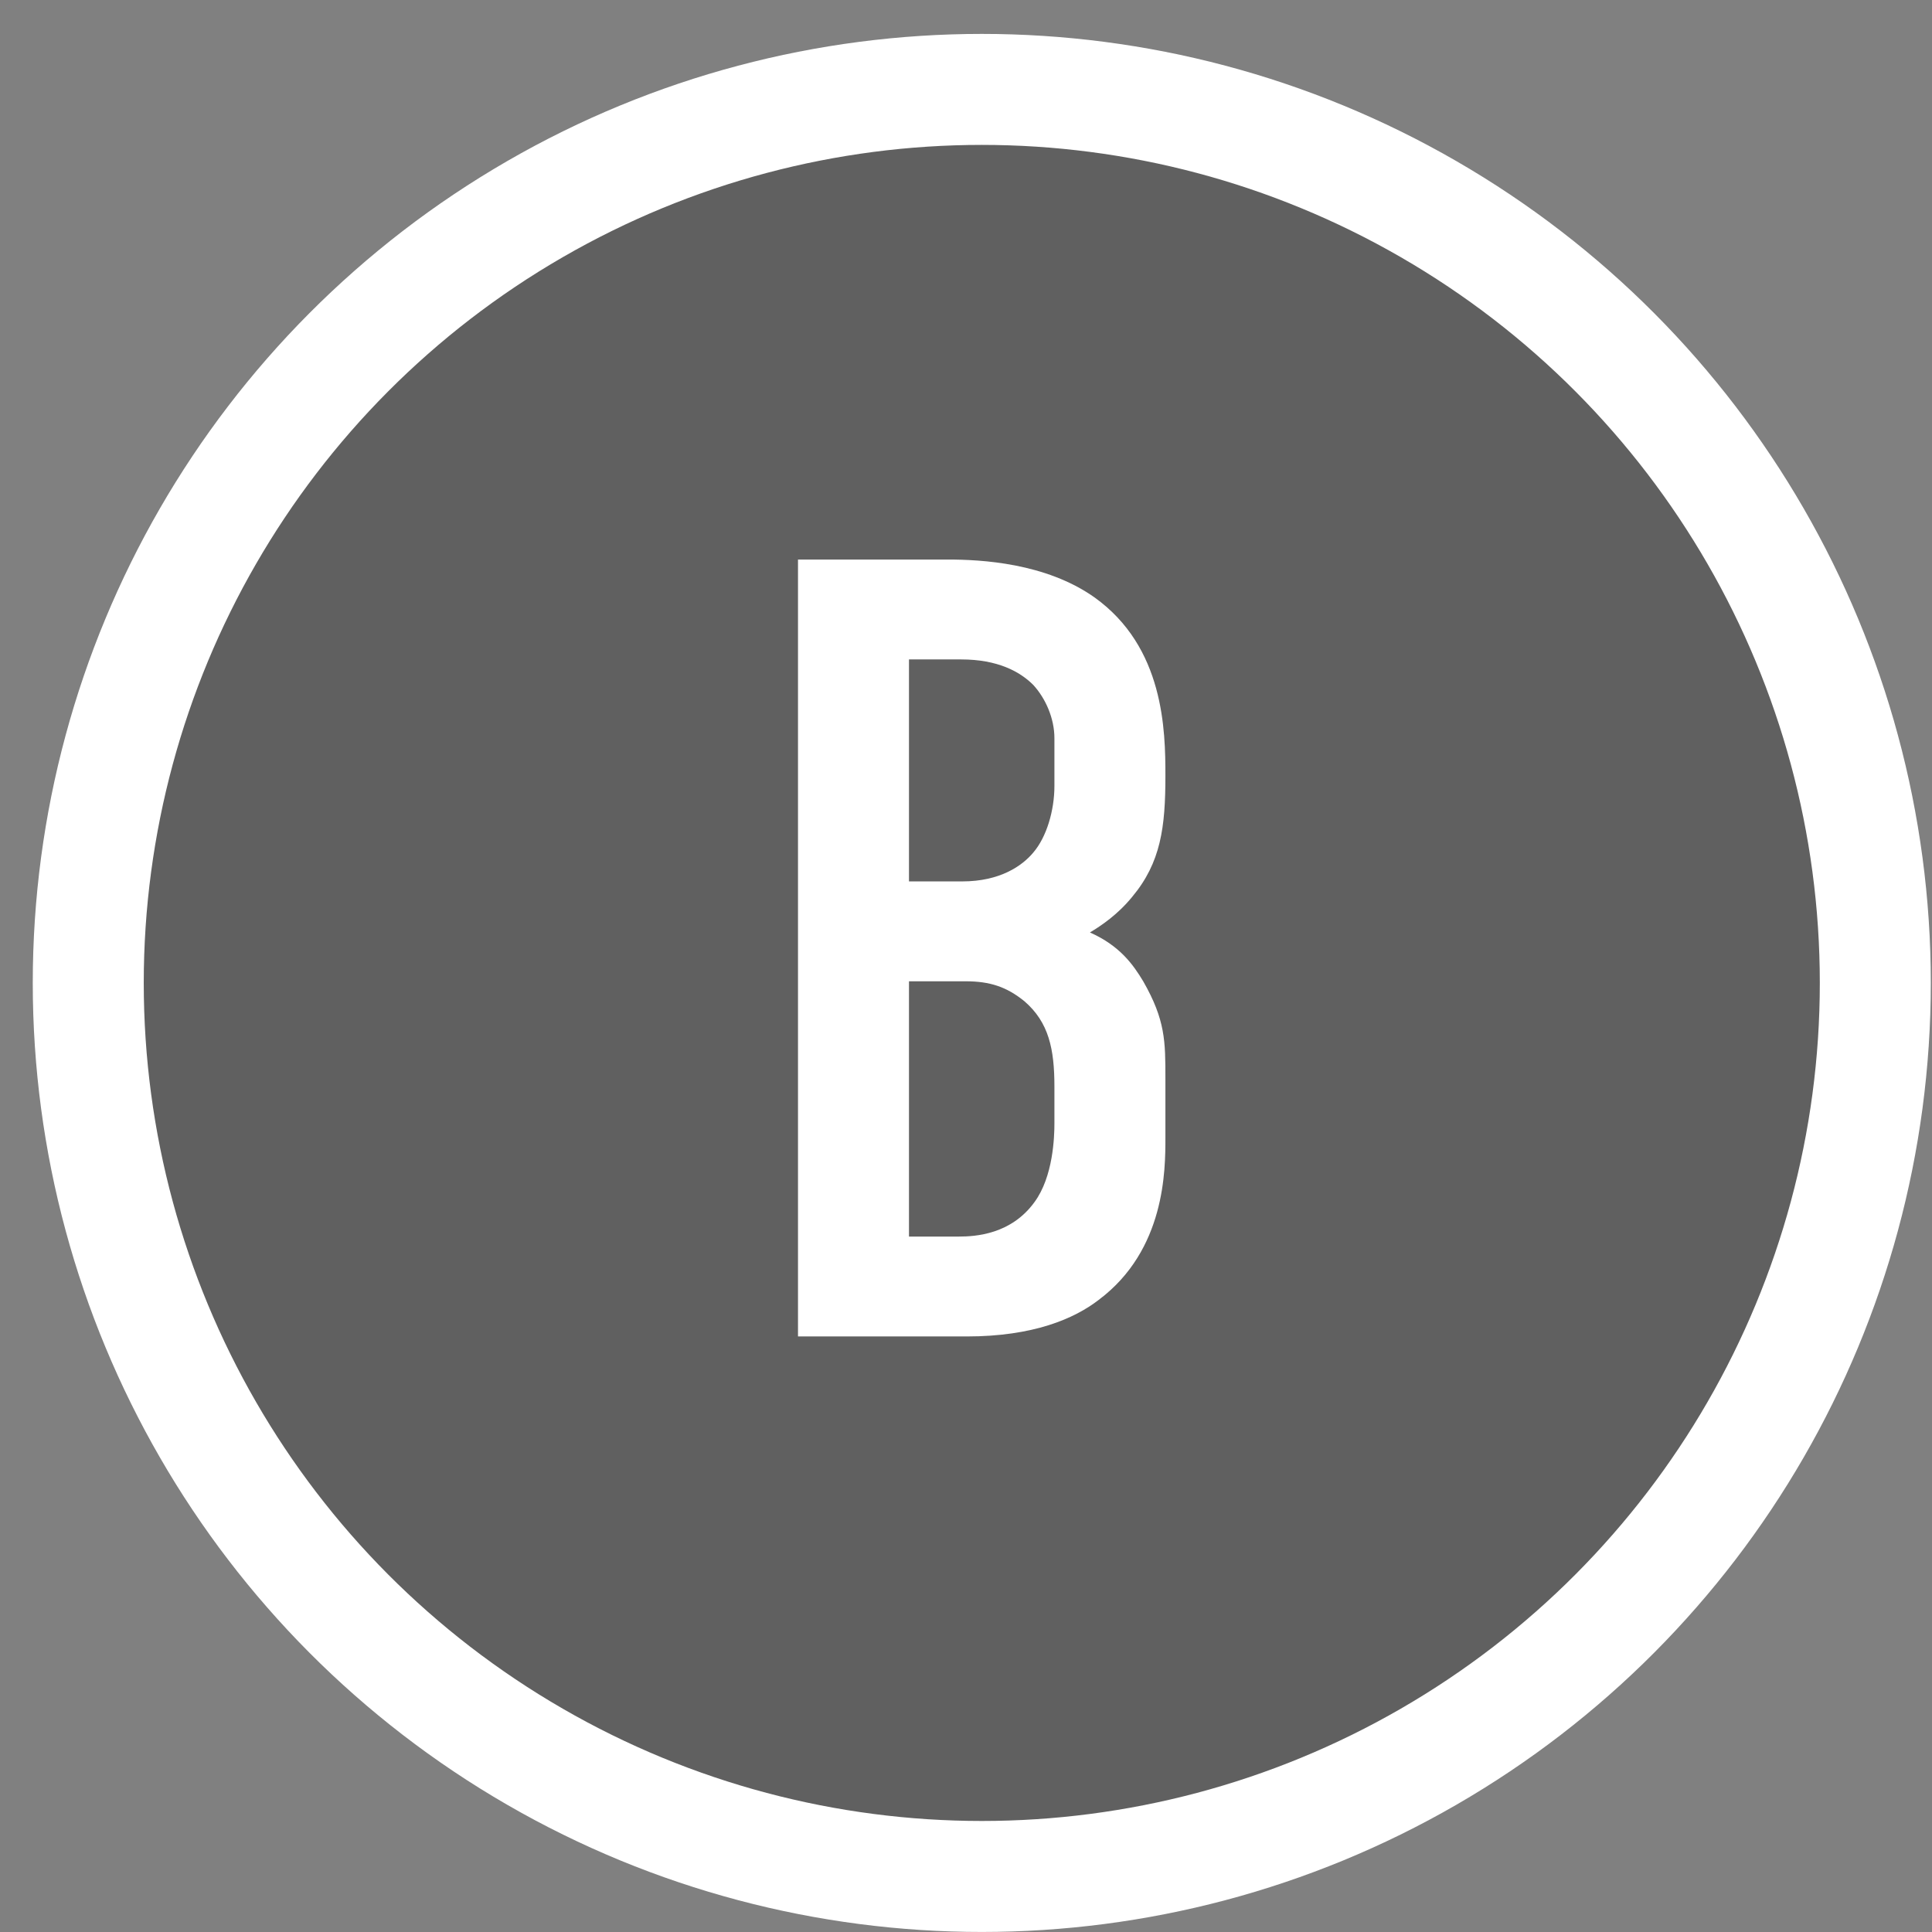 <?xml version="1.0" encoding="UTF-8"?> <svg xmlns="http://www.w3.org/2000/svg" width="47" height="47" viewBox="0 0 47 47" fill="none"><rect x="0" y="0" width="47" height="47" fill="#808080" stroke="none"/><circle cx="23.884" cy="23.912" r="21.737" fill="black" fill-opacity="0.25" stroke="white" stroke-width="2.7"></circle><path d="M19.413 13.612H23.058C23.869 13.612 25.434 13.693 26.622 14.53C28.323 15.745 28.351 17.77 28.351 18.877C28.351 20.119 28.242 20.983 27.541 21.82C27.189 22.252 26.785 22.522 26.515 22.684C27.244 23.008 27.567 23.467 27.811 23.872C28.351 24.817 28.351 25.33 28.351 26.248V27.679C28.351 28.462 28.351 30.406 26.73 31.621C26.137 32.08 25.137 32.512 23.517 32.512H19.413V13.612ZM22.113 16.042V21.442H23.41C24.328 21.442 24.867 21.064 25.137 20.74C25.462 20.362 25.651 19.714 25.651 19.12V17.959C25.651 17.473 25.434 16.987 25.137 16.663C24.814 16.339 24.273 16.042 23.383 16.042H22.113ZM22.113 23.872V30.082H23.328C23.733 30.082 24.598 30.028 25.165 29.245C25.623 28.624 25.651 27.652 25.651 27.328V26.437C25.651 25.519 25.515 24.871 24.922 24.358C24.489 24.007 24.084 23.872 23.491 23.872H22.113Z" fill="white"></path></svg> 